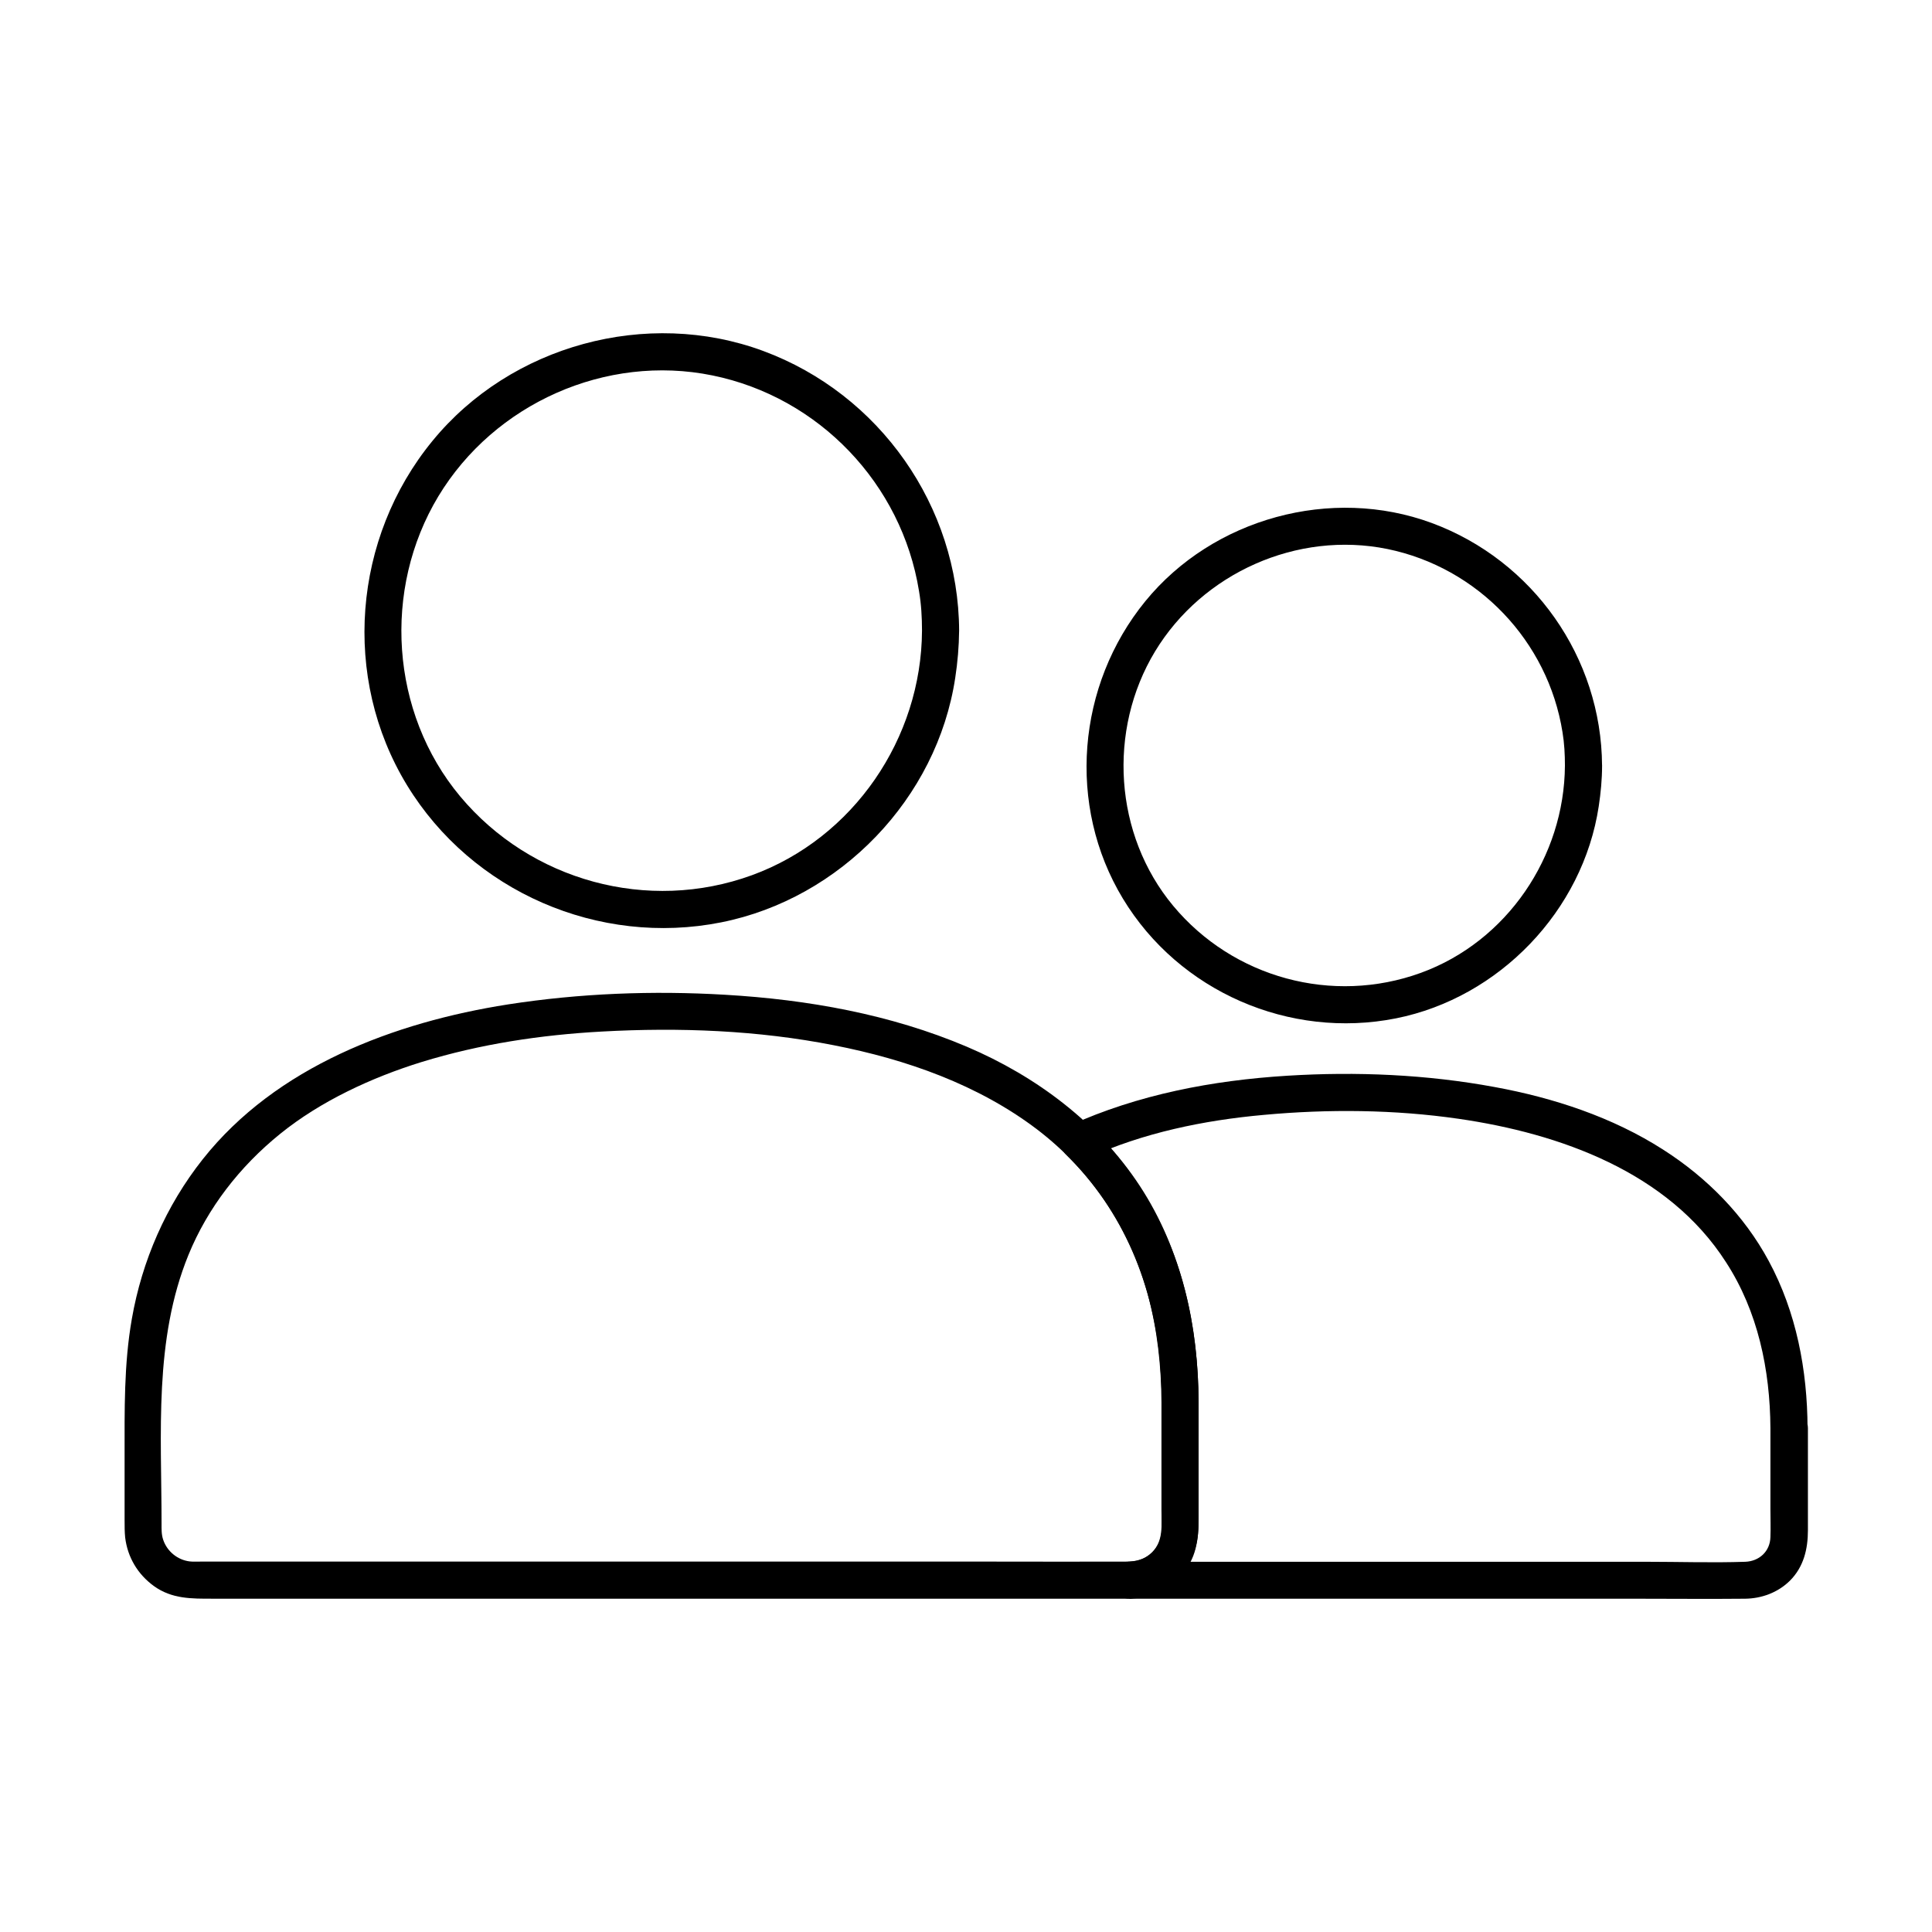 <?xml version="1.0" encoding="UTF-8"?>
<!-- Uploaded to: ICON Repo, www.iconrepo.com, Generator: ICON Repo Mixer Tools -->
<svg fill="#000000" width="800px" height="800px" version="1.1" viewBox="144 144 512 512" xmlns="http://www.w3.org/2000/svg">
 <g>
  <path d="m613.18 522.46v21.453c0 2.461 0.098 4.969 0 7.43-0.098 3.789-2.953 6.394-6.641 6.543-8.758 0.297-17.562 0-26.32 0h-53.48-54.465-19.188c-3.051 0-6.25-0.246-9.297 0h-0.441v9.84c10.773-0.297 18.254-8.809 18.254-19.336v-19.875c0-5.656 0.098-11.316-0.051-16.926-0.395-12.594-2.508-25.238-7.184-36.949-4.723-11.906-11.758-22.582-20.961-31.539-0.344 2.559-0.641 5.164-0.984 7.723 14.562-6.641 30.602-9.938 46.492-11.367 17.074-1.574 34.637-1.426 51.609 1.031 26.863 3.887 55.598 14.121 70.898 38.031 8.461 13.043 11.66 28.492 11.758 43.941 0 6.348 9.84 6.348 9.84 0-0.051-15.352-2.953-30.699-10.281-44.281-6.543-12.152-16.434-22.141-27.996-29.52-13.43-8.609-29.027-13.727-44.625-16.582-18.055-3.344-36.652-4.133-54.957-3-19.828 1.23-39.559 4.969-57.664 13.188-2.902 1.328-3.102 5.707-0.984 7.723 15.203 14.859 23.32 34.734 24.945 55.793 0.984 12.793 0.395 25.828 0.395 38.672 0 1.672 0.051 3.344 0 4.969-0.098 4.676-3.738 8.316-8.414 8.414-6.297 0.148-6.348 9.84 0 9.84h24.254 54.219 55.547c9.645 0 19.336 0.098 28.98 0 4.43-0.051 8.707-1.625 11.906-4.773 3.641-3.641 4.773-8.363 4.773-13.383v-24.895-2.164c-0.098-6.348-9.938-6.348-9.938 0z"/>
  <path d="m558.72 346.91c-0.148 24.109-15.352 46.594-38.18 54.906-23.418 8.512-49.742 1.328-65.633-17.762-15.695-18.844-17.418-46.543-4.82-67.402 12.594-20.812 37.688-32.027 61.598-27.16 23.961 4.922 42.559 24.402 46.395 48.562 0.492 2.953 0.641 5.906 0.641 8.855 0.051 6.348 9.891 6.348 9.84 0-0.148-28.633-18.254-54.367-45.117-64.305-26.617-9.84-57.957-1.277-75.914 20.715-18.156 22.238-20.859 54.168-5.953 78.82 14.906 24.648 44.184 37.344 72.375 31.734 27.355-5.461 49.543-28.535 53.727-56.188 0.543-3.59 0.887-7.184 0.887-10.824 0.047-6.25-9.797-6.297-9.844 0.047z"/>
  <path d="m451.8 515.77v28.488c0 3.938 0.543 8.117-2.461 11.121-1.871 1.871-4.231 2.461-6.789 2.461-11.512 0.051-23.074 0-34.586 0h-66.863-74.34-56.285-13.48c-0.887 0-1.871 0.051-2.754-0.051-3.199-0.395-5.953-2.656-6.988-5.707-0.492-1.426-0.441-2.856-0.441-4.379 0-23.91-2.066-48.609 7.133-71.145 5.066-12.398 13.531-23.371 24.305-32.078 10.629-8.609 24.156-14.906 37.492-19.039 15.547-4.773 31.586-7.184 47.773-8.07 20.469-1.133 41.328-0.344 61.5 3.641 19.141 3.738 38.227 10.43 53.875 22.336 14.367 10.973 24.5 26.223 29.273 43.641 2.555 9.445 3.59 19.09 3.637 28.781 0 6.348 9.84 6.348 9.84 0-0.051-20.121-4.43-40.492-15.598-57.516-11.02-16.777-27.453-29.027-45.805-36.852-20.27-8.609-42.164-12.496-64.059-13.777-19.188-1.133-38.523-0.395-57.562 2.559-30.109 4.723-61.449 16.48-80.887 41.031-9.742 12.301-16.09 26.863-18.793 42.312-2.117 12.055-1.918 24.156-1.918 36.359v17.074c0 1.523 0 3 0.148 4.477 0.641 5.266 3.344 9.789 7.625 12.891 4.773 3.445 10.035 3.344 15.5 3.344h46.887 73.848 73.258 45.066 3.641c6.148-0.051 11.711-2.805 15.301-7.773 3.344-4.625 3.344-9.891 3.344-15.301v-18.055-10.824c0.004-6.246-9.836-6.297-9.836 0.051z"/>
  <path d="m388.34 311.14c-0.148 28.488-18.105 54.957-45.066 64.797-27.551 10.035-58.598 1.523-77.344-20.91-18.5-22.188-20.613-54.859-5.758-79.508 14.859-24.602 44.43-37.785 72.621-32.027 28.242 5.758 50.184 28.734 54.758 57.172 0.59 3.441 0.789 6.981 0.789 10.477 0.051 6.348 9.891 6.348 9.84 0-0.148-32.965-21.059-62.73-51.957-74.145-30.75-11.367-66.863-1.523-87.625 23.863-21.059 25.684-24.109 62.73-6.742 91.219 17.219 28.242 50.871 42.805 83.246 36.359 31.637-6.297 57.219-32.867 62.043-64.797 0.641-4.133 0.984-8.316 1.031-12.496 0.051-6.305-9.789-6.305-9.836-0.004z"/>
 </g>
</svg>